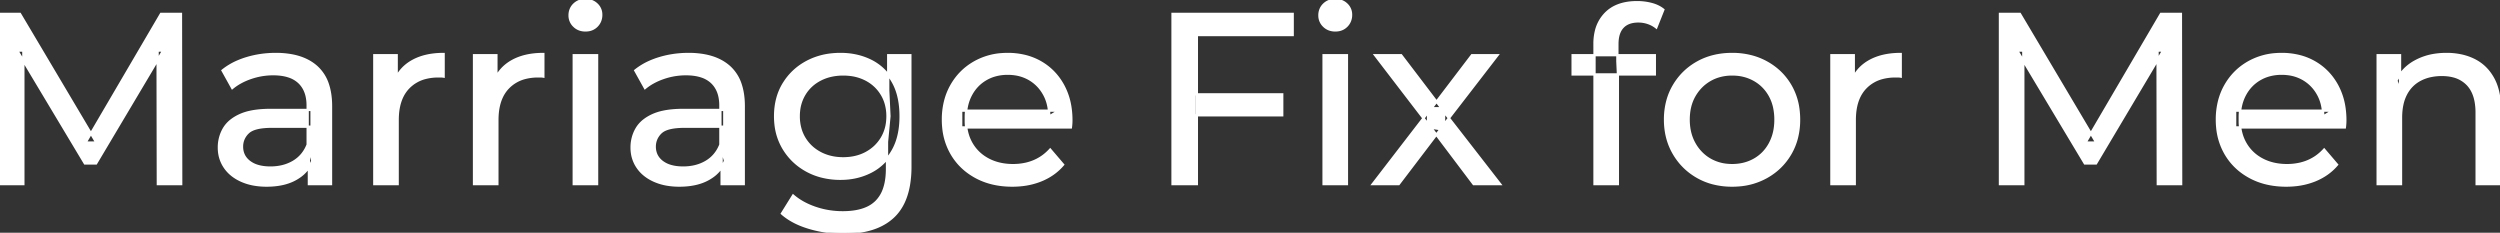 <svg width="1027.9" height="95.7" viewBox="0 0 1027.9 95.7" xmlns="http://www.w3.org/2000/svg"><rect x="0" y="0" width="1027.9" height="95.7" fill="#333333" stroke="none"/><g id="svgGroup" stroke-linecap="round" fill-rule="evenodd" font-size="9pt" stroke="#ffffff" stroke-width="0.25mm" fill="#ffffff" style="stroke:#ffffff;stroke-width:0.25mm;fill:#ffffff"><path d="M 9.6 75.7 L 0 75.7 L 0 5.7 L 8.2 5.7 L 39.6 58.6 L 35.2 58.6 L 66.2 5.7 L 74.4 5.7 L 74.5 75.7 L 64.9 75.7 L 64.8 20.8 L 67.1 20.8 L 39.5 67.2 L 34.9 67.2 L 7.1 20.8 L 9.6 20.8 L 9.6 75.7 Z M 831.9 75.7 L 822.3 75.7 L 822.3 5.7 L 830.5 5.7 L 861.9 58.6 L 857.5 58.6 L 888.5 5.7 L 896.7 5.7 L 896.8 75.7 L 887.2 75.7 L 887.1 20.8 L 889.4 20.8 L 861.8 67.2 L 857.2 67.2 L 829.4 20.8 L 831.9 20.8 L 831.9 75.7 Z M 440.3 52.4 L 395.2 52.4 L 395.2 45.5 L 435.3 45.5 L 431.4 47.9 Q 431.5 42.8 429.3 38.8 Q 427.1 34.8 423.25 32.55 A 16.407 16.407 0 0 0 417.07 30.478 A 20.958 20.958 0 0 0 414.3 30.3 A 18.951 18.951 0 0 0 409.057 31.002 A 16.245 16.245 0 0 0 405.4 32.55 Q 401.5 34.8 399.3 38.85 Q 397.1 42.9 397.1 48.1 L 397.1 49.7 A 19.574 19.574 0 0 0 397.908 55.408 A 17.088 17.088 0 0 0 399.55 59.15 Q 402 63.3 406.4 65.6 Q 410.8 67.9 416.5 67.9 A 23.904 23.904 0 0 0 421.716 67.351 A 20.04 20.04 0 0 0 425.05 66.3 Q 428.9 64.7 431.8 61.5 L 437.1 67.7 Q 433.5 71.9 428.15 74.1 A 29.254 29.254 0 0 1 420.203 76.085 A 36.365 36.365 0 0 1 416.2 76.3 Q 407.7 76.3 401.25 72.8 Q 394.8 69.3 391.25 63.2 A 26.235 26.235 0 0 1 387.871 52.578 A 32.734 32.734 0 0 1 387.7 49.2 A 30.8 30.8 0 0 1 388.674 41.315 A 25.671 25.671 0 0 1 391.15 35.2 Q 394.6 29.1 400.65 25.65 A 26.427 26.427 0 0 1 411.963 22.285 A 31.98 31.98 0 0 1 414.3 22.2 A 29.623 29.623 0 0 1 421.868 23.132 A 24.537 24.537 0 0 1 427.9 25.6 Q 433.8 29 437.15 35.15 A 27.193 27.193 0 0 1 440.104 44.105 A 35.51 35.51 0 0 1 440.5 49.5 Q 440.5 49.913 440.476 50.42 A 30.412 30.412 0 0 1 440.45 50.9 A 20.408 20.408 0 0 1 440.368 51.861 A 16.896 16.896 0 0 1 440.3 52.4 Z M 964.1 52.4 L 919 52.4 L 919 45.5 L 959.1 45.5 L 955.2 47.9 Q 955.3 42.8 953.1 38.8 Q 950.9 34.8 947.05 32.55 A 16.407 16.407 0 0 0 940.87 30.478 A 20.958 20.958 0 0 0 938.1 30.3 A 18.951 18.951 0 0 0 932.857 31.002 A 16.245 16.245 0 0 0 929.2 32.55 Q 925.3 34.8 923.1 38.85 Q 920.9 42.9 920.9 48.1 L 920.9 49.7 A 19.574 19.574 0 0 0 921.708 55.408 A 17.088 17.088 0 0 0 923.35 59.15 Q 925.8 63.3 930.2 65.6 Q 934.6 67.9 940.3 67.9 A 23.904 23.904 0 0 0 945.516 67.351 A 20.04 20.04 0 0 0 948.85 66.3 Q 952.7 64.7 955.6 61.5 L 960.9 67.7 Q 957.3 71.9 951.95 74.1 A 29.254 29.254 0 0 1 944.003 76.085 A 36.365 36.365 0 0 1 940 76.3 Q 931.5 76.3 925.05 72.8 Q 918.6 69.3 915.05 63.2 A 26.235 26.235 0 0 1 911.671 52.578 A 32.734 32.734 0 0 1 911.5 49.2 A 30.8 30.8 0 0 1 912.474 41.315 A 25.671 25.671 0 0 1 914.95 35.2 Q 918.4 29.1 924.45 25.65 A 26.427 26.427 0 0 1 935.763 22.285 A 31.98 31.98 0 0 1 938.1 22.2 A 29.623 29.623 0 0 1 945.668 23.132 A 24.537 24.537 0 0 1 951.7 25.6 Q 957.6 29 960.95 35.15 A 27.193 27.193 0 0 1 963.904 44.105 A 35.51 35.51 0 0 1 964.3 49.5 Q 964.3 49.913 964.276 50.42 A 30.412 30.412 0 0 1 964.25 50.9 A 20.408 20.408 0 0 1 964.168 51.861 A 16.896 16.896 0 0 1 964.1 52.4 Z M 575.1 75.7 L 564.4 75.7 L 587.2 46.1 L 587.1 51 L 565.4 22.7 L 576.1 22.7 L 592.7 44.5 L 588.6 44.5 L 605.2 22.7 L 615.7 22.7 L 593.7 51.2 L 593.8 46.1 L 616.8 75.7 L 605.9 75.7 L 588.4 52.5 L 592.3 53.1 L 575.1 75.7 Z M 987.2 75.7 L 977.6 75.7 L 977.6 22.7 L 986.8 22.7 L 986.8 37 L 985.3 33.2 A 18.37 18.37 0 0 1 993.132 25.192 A 22.304 22.304 0 0 1 993.3 25.1 A 24.103 24.103 0 0 1 1001.137 22.547 A 31.596 31.596 0 0 1 1005.9 22.2 A 28.681 28.681 0 0 1 1011.923 22.806 A 22.401 22.401 0 0 1 1017.35 24.7 Q 1022.3 27.2 1025.1 32.3 Q 1027.505 36.681 1027.844 43.053 A 40.392 40.392 0 0 1 1027.9 45.2 L 1027.9 75.7 L 1018.3 75.7 L 1018.3 46.3 A 25.194 25.194 0 0 0 1017.943 41.91 Q 1017.521 39.53 1016.6 37.655 A 11.609 11.609 0 0 0 1014.55 34.7 A 12.249 12.249 0 0 0 1008.496 31.305 Q 1006.445 30.8 1004 30.8 A 21.974 21.974 0 0 0 999.504 31.24 A 16.755 16.755 0 0 0 995.1 32.8 Q 991.3 34.8 989.25 38.7 A 16.742 16.742 0 0 0 987.745 42.924 Q 987.2 45.41 987.2 48.4 L 987.2 75.7 Z M 492.1 75.7 L 482.1 75.7 L 482.1 5.7 L 531.5 5.7 L 531.5 14.4 L 492.1 14.4 L 492.1 75.7 Z M 321.5 87.8 L 326.1 80.4 Q 329.8 83.6 335.2 85.45 Q 340.6 87.3 346.5 87.3 Q 352.324 87.3 356.228 85.612 A 12.956 12.956 0 0 0 360.3 82.9 A 13.67 13.67 0 0 0 363.521 77.584 Q 364.258 75.443 364.534 72.821 A 31.727 31.727 0 0 0 364.7 69.5 L 364.7 58.3 L 365.7 47.8 L 365.2 37.2 L 365.2 22.7 L 374.3 22.7 L 374.3 68.5 A 44.337 44.337 0 0 1 373.691 76.115 Q 372.236 84.447 367.3 89.1 Q 361.448 94.618 351.055 95.523 A 49.071 49.071 0 0 1 346.8 95.7 Q 339.5 95.7 332.65 93.65 Q 326.041 91.672 321.805 88.065 A 22.11 22.11 0 0 1 321.5 87.8 Z M 665.2 75.7 L 655.6 75.7 L 655.6 18 A 21.645 21.645 0 0 1 656.233 12.619 A 15.355 15.355 0 0 1 660.15 5.55 Q 664.411 1.196 672.049 0.919 A 29.058 29.058 0 0 1 673.1 0.9 Q 676.2 0.9 679.05 1.65 A 14.375 14.375 0 0 1 681.838 2.687 A 11.617 11.617 0 0 1 683.9 4 L 681 11.3 Q 679.5 10.1 677.6 9.45 Q 675.7 8.8 673.6 8.8 A 11.971 11.971 0 0 0 671.073 9.05 Q 669.504 9.389 668.326 10.188 A 6.651 6.651 0 0 0 667.2 11.15 Q 665 13.5 665 18.1 L 665 25.2 L 665.2 29.6 L 665.2 75.7 Z M 136.1 75.7 L 127 75.7 L 127 64.5 L 126.5 62.4 L 126.5 43.3 A 16.79 16.79 0 0 0 126.082 39.437 Q 125.369 36.421 123.442 34.346 A 10.596 10.596 0 0 0 122.95 33.85 A 11.125 11.125 0 0 0 118.842 31.446 Q 117.116 30.857 115.001 30.635 A 25.895 25.895 0 0 0 112.3 30.5 Q 107.6 30.5 103.1 32.05 A 26.853 26.853 0 0 0 98.832 33.928 A 20.968 20.968 0 0 0 95.5 36.2 L 91.5 29 A 27.191 27.191 0 0 1 97.915 25.197 A 33.816 33.816 0 0 1 101.35 23.95 Q 107.1 22.2 113.4 22.2 A 35.973 35.973 0 0 1 119.942 22.757 Q 126.213 23.919 130.2 27.5 A 16.577 16.577 0 0 1 134.868 34.907 Q 135.749 37.632 136 40.954 A 36.439 36.439 0 0 1 136.1 43.7 L 136.1 75.7 Z M 305.8 75.7 L 296.7 75.7 L 296.7 64.5 L 296.2 62.4 L 296.2 43.3 A 16.79 16.79 0 0 0 295.782 39.437 Q 295.069 36.421 293.142 34.346 A 10.596 10.596 0 0 0 292.65 33.85 A 11.125 11.125 0 0 0 288.542 31.446 Q 286.816 30.857 284.701 30.635 A 25.895 25.895 0 0 0 282 30.5 Q 277.3 30.5 272.8 32.05 A 26.853 26.853 0 0 0 268.532 33.928 A 20.968 20.968 0 0 0 265.2 36.2 L 261.2 29 A 27.191 27.191 0 0 1 267.615 25.197 A 33.816 33.816 0 0 1 271.05 23.95 Q 276.8 22.2 283.1 22.2 A 35.973 35.973 0 0 1 289.642 22.757 Q 295.913 23.919 299.9 27.5 A 16.577 16.577 0 0 1 304.568 34.907 Q 305.449 37.632 305.7 40.954 A 36.439 36.439 0 0 1 305.8 43.7 L 305.8 75.7 Z M 163.5 75.7 L 153.9 75.7 L 153.9 22.7 L 163.1 22.7 L 163.1 37.1 L 162.2 33.5 Q 164.4 28 169.6 25.1 Q 174.494 22.371 181.514 22.21 A 38.742 38.742 0 0 1 182.4 22.2 L 182.4 31.5 A 7.339 7.339 0 0 0 181.599 31.41 A 6.32 6.32 0 0 0 181.25 31.4 L 180.2 31.4 A 20.808 20.808 0 0 0 174.977 32.021 A 14.71 14.71 0 0 0 168 36 Q 164.035 40.054 163.564 47.291 A 30.941 30.941 0 0 0 163.5 49.3 L 163.5 75.7 Z M 204.5 75.7 L 194.9 75.7 L 194.9 22.7 L 204.1 22.7 L 204.1 37.1 L 203.2 33.5 Q 205.4 28 210.6 25.1 Q 215.494 22.371 222.514 22.21 A 38.742 38.742 0 0 1 223.4 22.2 L 223.4 31.5 A 7.339 7.339 0 0 0 222.599 31.41 A 6.32 6.32 0 0 0 222.25 31.4 L 221.2 31.4 A 20.808 20.808 0 0 0 215.977 32.021 A 14.71 14.71 0 0 0 209 36 Q 205.035 40.054 204.564 47.291 A 30.941 30.941 0 0 0 204.5 49.3 L 204.5 75.7 Z M 762.6 75.7 L 753 75.7 L 753 22.7 L 762.2 22.7 L 762.2 37.1 L 761.3 33.5 Q 763.5 28 768.7 25.1 Q 773.594 22.371 780.614 22.21 A 38.742 38.742 0 0 1 781.5 22.2 L 781.5 31.5 A 7.339 7.339 0 0 0 780.699 31.41 A 6.32 6.32 0 0 0 780.35 31.4 L 779.3 31.4 A 20.808 20.808 0 0 0 774.077 32.021 A 14.71 14.71 0 0 0 767.1 36 Q 763.135 40.054 762.664 47.291 A 30.941 30.941 0 0 0 762.6 49.3 L 762.6 75.7 Z M 111.3 45.2 L 128.1 45.2 L 128.1 52.1 L 111.7 52.1 A 33.801 33.801 0 0 0 108.488 52.241 Q 105.341 52.543 103.461 53.491 A 5.98 5.98 0 0 0 102 54.5 A 8.038 8.038 0 0 0 100.013 57.424 A 7.947 7.947 0 0 0 99.5 60.3 A 7.892 7.892 0 0 0 100.159 63.566 Q 100.893 65.203 102.445 66.431 A 9.596 9.596 0 0 0 102.6 66.55 A 10.572 10.572 0 0 0 106.001 68.227 Q 108.257 68.9 111.2 68.9 Q 116.6 68.9 120.65 66.5 Q 124.7 64.1 126.5 59.5 L 128.4 66.1 A 14.63 14.63 0 0 1 122.785 72.879 A 18.623 18.623 0 0 1 121.7 73.55 Q 117.429 75.997 111.179 76.267 A 36.629 36.629 0 0 1 109.6 76.3 A 29.483 29.483 0 0 1 104.387 75.861 A 21.944 21.944 0 0 1 99.25 74.3 Q 94.8 72.3 92.4 68.75 Q 90 65.2 90 60.7 A 15.524 15.524 0 0 1 91.082 54.874 A 14.759 14.759 0 0 1 92.05 52.9 A 12.271 12.271 0 0 1 95.289 49.321 Q 96.689 48.262 98.491 47.419 A 21.869 21.869 0 0 1 98.75 47.3 A 20.383 20.383 0 0 1 102.683 46.023 Q 106.355 45.2 111.3 45.2 Z M 281 45.2 L 297.8 45.2 L 297.8 52.1 L 281.4 52.1 A 33.801 33.801 0 0 0 278.188 52.241 Q 275.041 52.543 273.161 53.491 A 5.98 5.98 0 0 0 271.7 54.5 A 8.038 8.038 0 0 0 269.713 57.424 A 7.947 7.947 0 0 0 269.2 60.3 A 7.892 7.892 0 0 0 269.859 63.566 Q 270.593 65.203 272.145 66.431 A 9.596 9.596 0 0 0 272.3 66.55 A 10.572 10.572 0 0 0 275.701 68.227 Q 277.957 68.9 280.9 68.9 Q 286.3 68.9 290.35 66.5 Q 294.4 64.1 296.2 59.5 L 298.1 66.1 A 14.63 14.63 0 0 1 292.485 72.879 A 18.623 18.623 0 0 1 291.4 73.55 Q 287.129 75.997 280.879 76.267 A 36.629 36.629 0 0 1 279.3 76.3 A 29.483 29.483 0 0 1 274.087 75.861 A 21.944 21.944 0 0 1 268.95 74.3 Q 264.5 72.3 262.1 68.75 Q 259.7 65.2 259.7 60.7 A 15.524 15.524 0 0 1 260.782 54.874 A 14.759 14.759 0 0 1 261.75 52.9 A 12.271 12.271 0 0 1 264.989 49.321 Q 266.389 48.262 268.191 47.419 A 21.869 21.869 0 0 1 268.45 47.3 A 20.383 20.383 0 0 1 272.383 46.023 Q 276.055 45.2 281 45.2 Z M 704.208 75.313 A 31.21 31.21 0 0 0 712.2 76.3 A 33.712 33.712 0 0 0 715.104 76.177 A 27.596 27.596 0 0 0 726.35 72.8 Q 732.6 69.3 736.15 63.2 A 25.263 25.263 0 0 0 738.698 57.086 A 29.979 29.979 0 0 0 739.7 49.2 A 32.706 32.706 0 0 0 739.419 44.855 A 25.706 25.706 0 0 0 736.15 35.15 Q 732.6 29.1 726.35 25.65 A 26.793 26.793 0 0 0 720.565 23.292 A 31.073 31.073 0 0 0 712.2 22.2 Q 704.2 22.2 698 25.65 Q 691.8 29.1 688.2 35.2 A 25.071 25.071 0 0 0 685.616 41.315 A 29.587 29.587 0 0 0 684.6 49.2 Q 684.6 57 688.2 63.15 Q 691.8 69.3 698 72.8 A 26.145 26.145 0 0 0 704.208 75.313 Z M 337.565 72.5 A 31.183 31.183 0 0 0 345.6 73.5 Q 352.4 73.5 358 70.65 A 21.408 21.408 0 0 0 360.816 68.935 A 22.087 22.087 0 0 0 366.95 62.1 Q 369.044 58.538 369.829 53.843 A 36.658 36.658 0 0 0 370.3 47.8 A 42.71 42.71 0 0 0 370.26 45.933 Q 369.934 38.477 366.95 33.4 A 25.206 25.206 0 0 0 366.738 33.047 A 20.902 20.902 0 0 0 358 24.95 Q 352.4 22.2 345.6 22.2 A 34.324 34.324 0 0 0 341.853 22.4 A 27.633 27.633 0 0 0 331.85 25.4 Q 325.8 28.6 322.25 34.35 Q 318.7 40.1 318.7 47.8 A 30.219 30.219 0 0 0 318.87 51.039 A 24.157 24.157 0 0 0 322.25 61.2 Q 325.8 67 331.85 70.25 A 26.307 26.307 0 0 0 337.565 72.5 Z M 245.5 75.7 L 235.9 75.7 L 235.9 22.7 L 245.5 22.7 L 245.5 75.7 Z M 553.8 75.7 L 544.2 75.7 L 544.2 22.7 L 553.8 22.7 L 553.8 75.7 Z M 712.2 67.9 Q 717.3 67.9 721.35 65.6 Q 725.4 63.3 727.7 59.05 A 18.963 18.963 0 0 0 729.77 52.609 A 24.456 24.456 0 0 0 730 49.2 A 23.723 23.723 0 0 0 729.528 44.353 A 17.71 17.71 0 0 0 727.7 39.35 Q 725.4 35.2 721.35 32.9 A 17.758 17.758 0 0 0 713.768 30.656 A 21.591 21.591 0 0 0 712.2 30.6 A 19.347 19.347 0 0 0 706.811 31.328 A 16.718 16.718 0 0 0 703.1 32.9 Q 699.1 35.2 696.7 39.35 Q 694.3 43.5 694.3 49.2 Q 694.3 54.8 696.7 59.05 A 17.426 17.426 0 0 0 701.088 64.241 A 16.66 16.66 0 0 0 703.1 65.6 A 17.367 17.367 0 0 0 710.326 67.819 A 21.341 21.341 0 0 0 712.2 67.9 Z M 346.7 65.1 Q 352 65.1 356.1 62.9 Q 360.2 60.7 362.55 56.8 A 16.41 16.41 0 0 0 364.788 49.974 A 20.564 20.564 0 0 0 364.9 47.8 A 18.785 18.785 0 0 0 364.237 42.72 A 15.811 15.811 0 0 0 362.55 38.8 Q 360.2 34.9 356.1 32.75 A 18.738 18.738 0 0 0 349.741 30.79 A 23.739 23.739 0 0 0 346.7 30.6 A 22.365 22.365 0 0 0 341.393 31.207 A 18.476 18.476 0 0 0 337.25 32.75 Q 333.1 34.9 330.75 38.8 A 16.41 16.41 0 0 0 328.512 45.627 A 20.564 20.564 0 0 0 328.4 47.8 A 18.785 18.785 0 0 0 329.063 52.88 A 15.811 15.811 0 0 0 330.75 56.8 Q 333.1 60.7 337.25 62.9 Q 341.4 65.1 346.7 65.1 Z M 527.2 47.4 L 491.1 47.4 L 491.1 38.8 L 527.2 38.8 L 527.2 47.4 Z M 680.4 30.6 L 646.6 30.6 L 646.6 22.7 L 680.4 22.7 L 680.4 30.6 Z M 238.358 12.131 A 7.154 7.154 0 0 0 240.7 12.5 A 8.31 8.31 0 0 0 241.622 12.451 A 6.033 6.033 0 0 0 245.4 10.65 A 6.237 6.237 0 0 0 246.722 8.657 A 6.677 6.677 0 0 0 247.2 6.1 A 7.172 7.172 0 0 0 247.197 5.899 A 5.719 5.719 0 0 0 245.35 1.75 Q 243.5 0 240.7 0 A 8.315 8.315 0 0 0 240.183 0.016 A 6.288 6.288 0 0 0 236.05 1.8 A 5.978 5.978 0 0 0 234.648 3.861 A 6.463 6.463 0 0 0 234.2 6.3 A 7.229 7.229 0 0 0 234.201 6.422 A 5.891 5.891 0 0 0 236.05 10.7 A 6.145 6.145 0 0 0 238.358 12.131 Z M 546.658 12.131 A 7.154 7.154 0 0 0 549 12.5 A 8.31 8.31 0 0 0 549.922 12.451 A 6.033 6.033 0 0 0 553.7 10.65 A 6.237 6.237 0 0 0 555.022 8.657 A 6.677 6.677 0 0 0 555.5 6.1 A 7.172 7.172 0 0 0 555.497 5.899 A 5.719 5.719 0 0 0 553.65 1.75 Q 551.8 0 549 0 A 8.315 8.315 0 0 0 548.483 0.016 A 6.288 6.288 0 0 0 544.35 1.8 A 5.978 5.978 0 0 0 542.948 3.861 A 6.463 6.463 0 0 0 542.5 6.3 A 7.229 7.229 0 0 0 542.501 6.422 A 5.891 5.891 0 0 0 544.35 10.7 A 6.145 6.145 0 0 0 546.658 12.131 Z" vector-effect="non-scaling-stroke"/></g></svg>